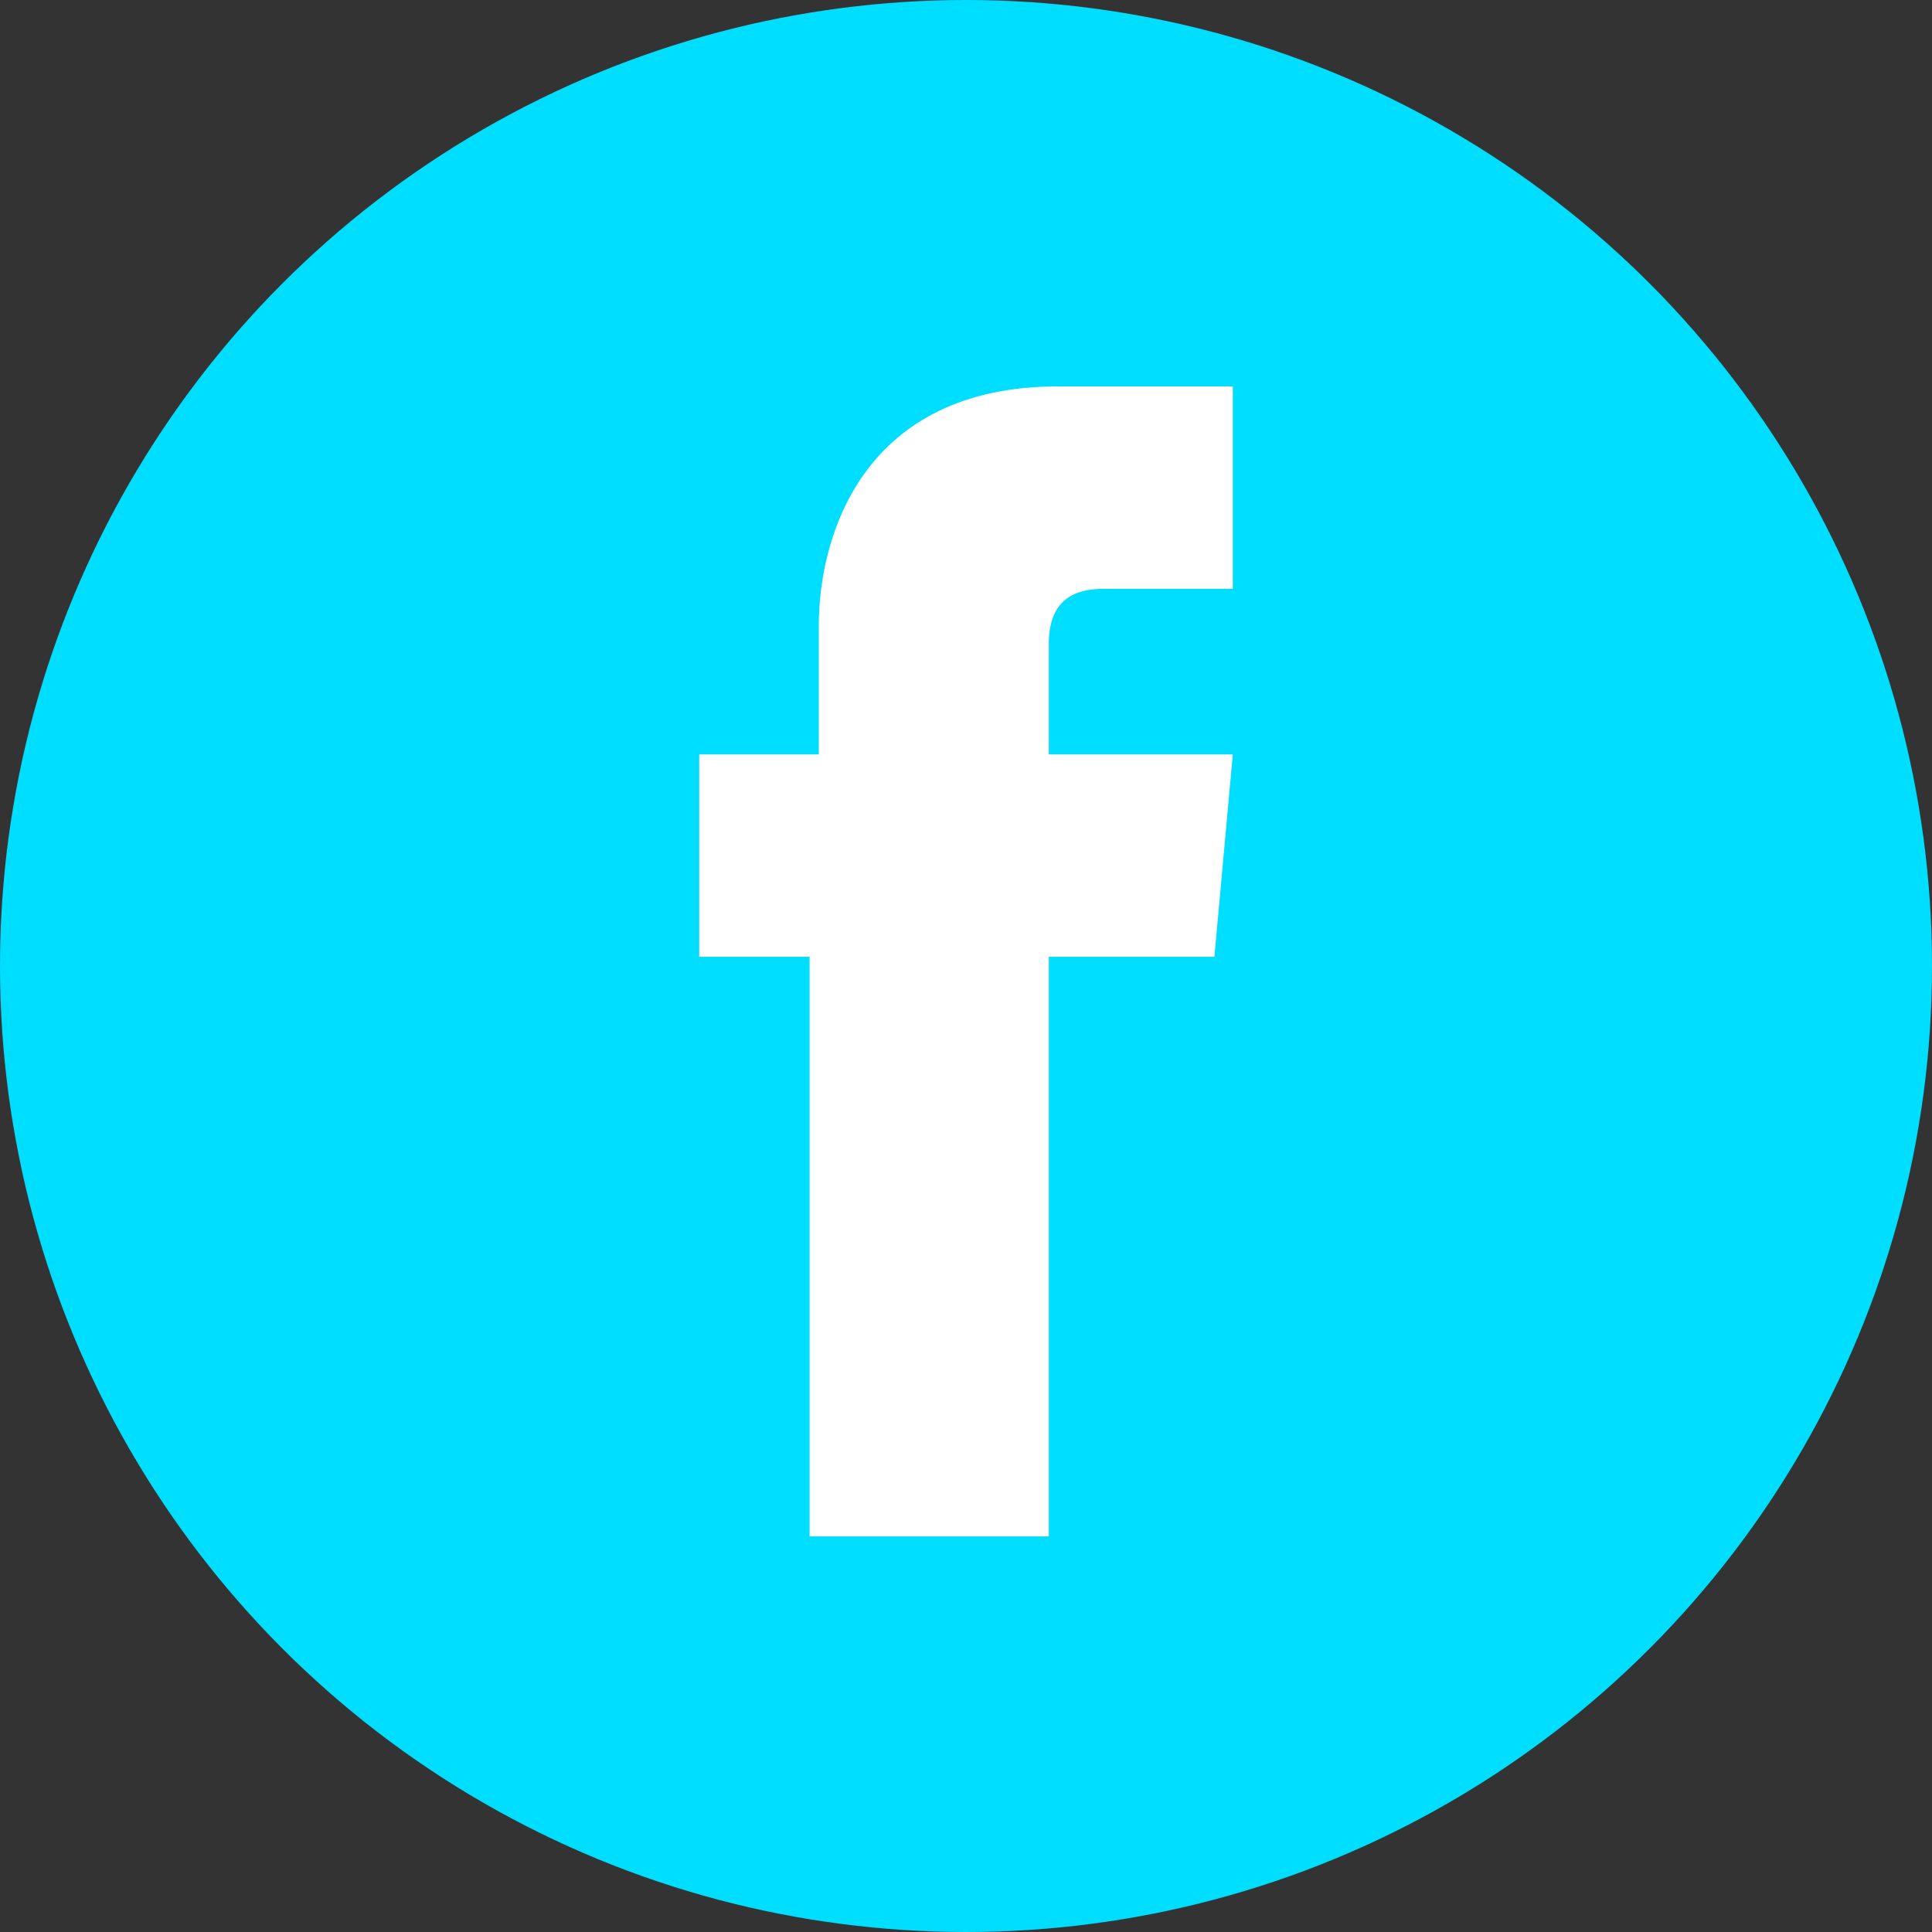 <svg xmlns="http://www.w3.org/2000/svg" xmlns:xlink="http://www.w3.org/1999/xlink" id="Layer_1" x="0px" y="0px" width="21px" height="21px" viewBox="0 0 21 21" style="enable-background:new 0 0 21 21;" xml:space="preserve"><rect x="0" y="0" width="21" height="21" fill="#333333" stroke="none"/> <circle style="fill:#00DEFF;" cx="10.5" cy="10.5" r="10.5"></circle> <path style="fill:#FFFFFF;" d="M11.4,8.3V7c0-0.5,0.3-0.6,0.6-0.6c0.2,0,1.4,0,1.4,0V4.2l-1.9,0c-2.1,0-2.6,1.6-2.6,2.6v1.4H7.6v2.2 h1.2c0,2.8,0,6.3,0,6.3h2.6c0,0,0-3.5,0-6.3h1.8l0.2-2.2H11.4z"></path> </svg>